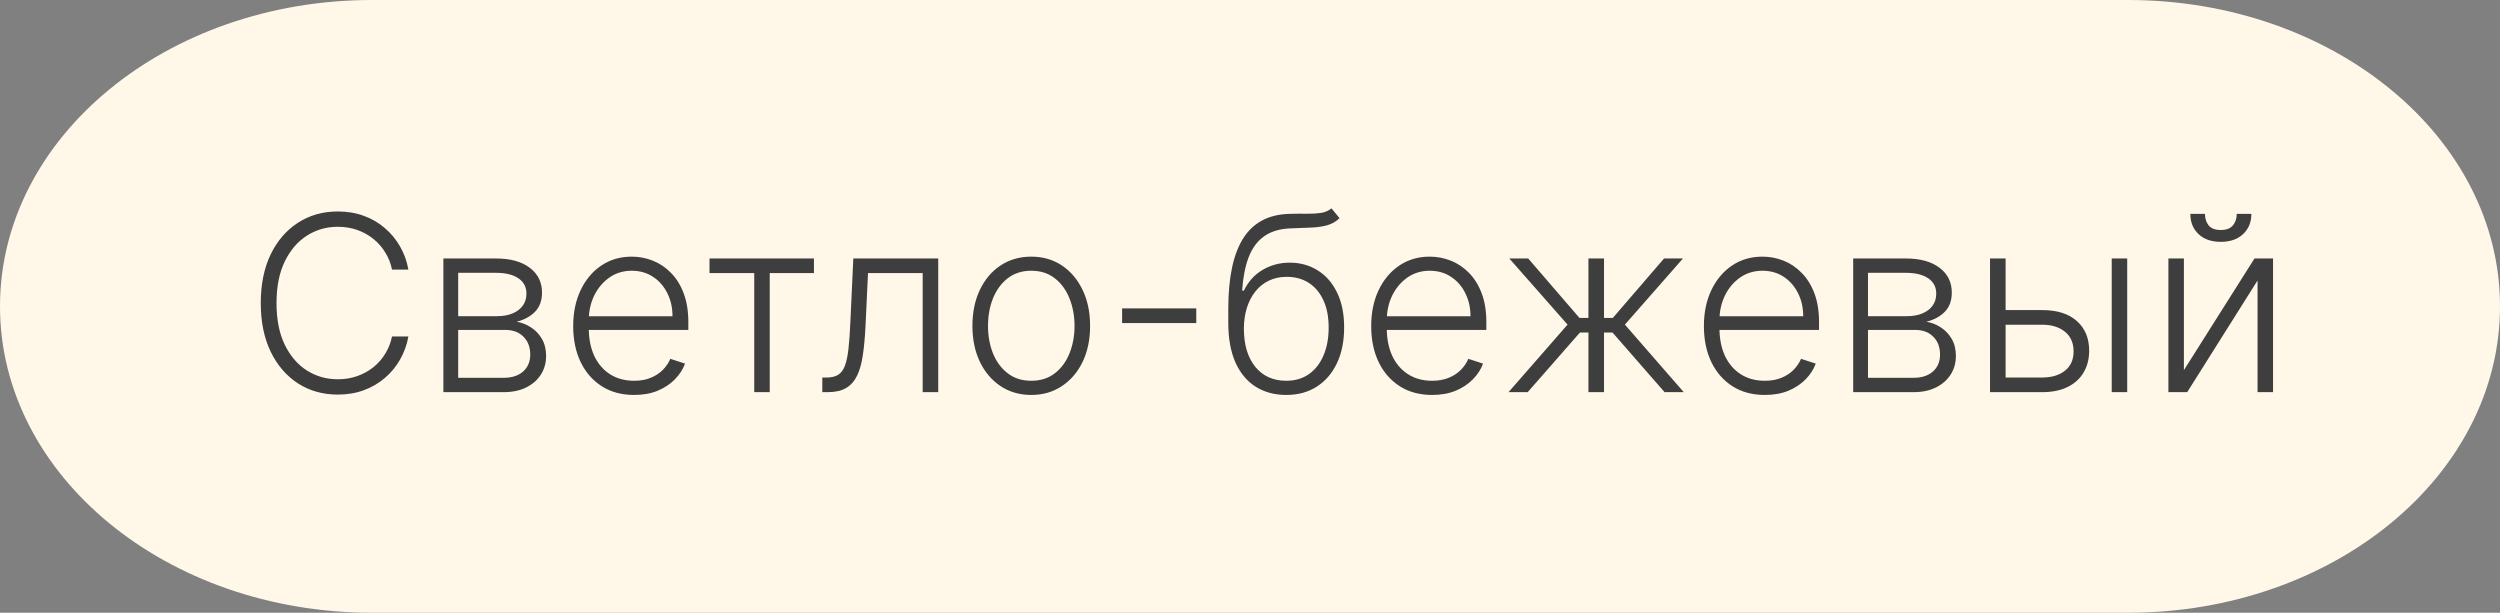<?xml version="1.0" encoding="UTF-8"?> <svg xmlns="http://www.w3.org/2000/svg" width="102" height="25" viewBox="0 0 102 25" fill="none"><rect x="0" y="0" width="102" height="25" fill="#808080" stroke="none"/><g clip-path="url(#clip0_2575_8)"><path d="M86.821 0H15.179C6.796 0 0 5.596 0 12.5C0 19.404 6.796 25 15.179 25H86.821C95.204 25 102 19.404 102 12.5C102 5.596 95.204 0 86.821 0Z" fill="#FFF8E8"></path><path d="M16.662 11H15.994C15.945 10.751 15.855 10.522 15.724 10.311C15.597 10.098 15.436 9.912 15.242 9.754C15.047 9.595 14.827 9.472 14.581 9.384C14.335 9.297 14.068 9.253 13.782 9.253C13.323 9.253 12.904 9.372 12.525 9.612C12.148 9.851 11.847 10.202 11.619 10.666C11.394 11.128 11.282 11.694 11.282 12.364C11.282 13.038 11.394 13.607 11.619 14.068C11.847 14.53 12.148 14.88 12.525 15.119C12.904 15.356 13.323 15.474 13.782 15.474C14.068 15.474 14.335 15.431 14.581 15.343C14.827 15.255 15.047 15.133 15.242 14.977C15.436 14.819 15.597 14.633 15.724 14.42C15.855 14.207 15.945 13.976 15.994 13.727H16.662C16.603 14.061 16.491 14.372 16.328 14.661C16.167 14.948 15.961 15.199 15.71 15.414C15.462 15.63 15.175 15.798 14.851 15.918C14.527 16.039 14.17 16.099 13.782 16.099C13.171 16.099 12.629 15.947 12.155 15.641C11.682 15.334 11.31 14.9 11.04 14.342C10.773 13.783 10.639 13.124 10.639 12.364C10.639 11.604 10.773 10.944 11.04 10.386C11.31 9.827 11.682 9.395 12.155 9.089C12.629 8.782 13.171 8.628 13.782 8.628C14.17 8.628 14.527 8.688 14.851 8.809C15.175 8.927 15.462 9.095 15.71 9.313C15.961 9.529 16.167 9.78 16.328 10.066C16.491 10.352 16.603 10.664 16.662 11ZM18.09 16V10.546H20.239C20.819 10.546 21.276 10.671 21.61 10.922C21.946 11.173 22.114 11.511 22.114 11.938C22.114 12.262 22.02 12.521 21.833 12.715C21.646 12.909 21.395 13.047 21.08 13.127C21.291 13.163 21.486 13.24 21.666 13.358C21.849 13.476 21.997 13.633 22.11 13.827C22.224 14.021 22.281 14.253 22.281 14.523C22.281 14.807 22.21 15.06 22.068 15.283C21.926 15.505 21.726 15.68 21.468 15.808C21.209 15.936 20.904 16 20.551 16H18.09ZM18.694 15.414H20.551C20.885 15.414 21.149 15.329 21.343 15.158C21.537 14.986 21.634 14.756 21.634 14.47C21.634 14.164 21.542 13.92 21.357 13.738C21.175 13.553 20.93 13.461 20.622 13.461H18.694V15.414ZM18.694 12.9H20.278C20.524 12.9 20.737 12.862 20.917 12.786C21.097 12.71 21.235 12.604 21.333 12.467C21.432 12.327 21.48 12.164 21.478 11.977C21.478 11.709 21.369 11.502 21.151 11.355C20.934 11.206 20.629 11.131 20.239 11.131H18.694V12.9ZM25.872 16.114C25.363 16.114 24.922 15.995 24.551 15.758C24.179 15.519 23.892 15.189 23.688 14.768C23.487 14.344 23.386 13.856 23.386 13.305C23.386 12.755 23.487 12.268 23.688 11.842C23.892 11.413 24.172 11.078 24.529 10.837C24.889 10.593 25.305 10.471 25.776 10.471C26.072 10.471 26.357 10.525 26.632 10.634C26.906 10.741 27.153 10.905 27.37 11.128C27.591 11.348 27.765 11.626 27.892 11.962C28.02 12.296 28.084 12.691 28.084 13.148V13.461H23.823V12.903H27.438C27.438 12.553 27.367 12.238 27.225 11.959C27.085 11.677 26.89 11.454 26.639 11.291C26.39 11.128 26.103 11.046 25.776 11.046C25.43 11.046 25.126 11.139 24.863 11.323C24.601 11.508 24.395 11.752 24.245 12.055C24.099 12.358 24.024 12.689 24.022 13.049V13.383C24.022 13.816 24.096 14.195 24.245 14.519C24.397 14.841 24.611 15.091 24.888 15.268C25.165 15.446 25.493 15.535 25.872 15.535C26.13 15.535 26.356 15.495 26.55 15.414C26.747 15.334 26.911 15.226 27.044 15.091C27.179 14.954 27.28 14.803 27.349 14.64L27.949 14.835C27.866 15.065 27.73 15.277 27.541 15.471C27.354 15.665 27.119 15.821 26.838 15.94C26.558 16.056 26.236 16.114 25.872 16.114ZM28.948 11.142V10.546H33.209V11.142H31.405V16H30.773V11.142H28.948ZM33.55 16V15.403H33.721C33.915 15.403 34.071 15.368 34.19 15.297C34.31 15.223 34.404 15.1 34.47 14.928C34.536 14.755 34.586 14.519 34.619 14.221C34.652 13.923 34.678 13.549 34.697 13.099L34.815 10.546H38.28V16H37.645V11.142H35.415L35.312 13.312C35.29 13.755 35.255 14.144 35.205 14.48C35.158 14.816 35.08 15.097 34.971 15.322C34.864 15.547 34.715 15.716 34.523 15.829C34.334 15.943 34.085 16 33.778 16H33.55ZM42.076 16.114C41.605 16.114 41.188 15.994 40.826 15.755C40.466 15.516 40.184 15.186 39.98 14.764C39.777 14.34 39.675 13.852 39.675 13.298C39.675 12.739 39.777 12.248 39.98 11.824C40.184 11.398 40.466 11.066 40.826 10.829C41.188 10.59 41.605 10.471 42.076 10.471C42.547 10.471 42.962 10.59 43.322 10.829C43.682 11.069 43.964 11.4 44.167 11.824C44.373 12.248 44.476 12.739 44.476 13.298C44.476 13.852 44.374 14.34 44.171 14.764C43.967 15.186 43.684 15.516 43.322 15.755C42.962 15.994 42.547 16.114 42.076 16.114ZM42.076 15.535C42.454 15.535 42.775 15.433 43.038 15.229C43.301 15.026 43.5 14.755 43.635 14.416C43.772 14.078 43.841 13.705 43.841 13.298C43.841 12.89 43.772 12.516 43.635 12.175C43.5 11.835 43.301 11.561 43.038 11.355C42.775 11.149 42.454 11.046 42.076 11.046C41.699 11.046 41.378 11.149 41.113 11.355C40.85 11.561 40.65 11.835 40.513 12.175C40.378 12.516 40.311 12.89 40.311 13.298C40.311 13.705 40.378 14.078 40.513 14.416C40.65 14.755 40.85 15.026 41.113 15.229C41.376 15.433 41.697 15.535 42.076 15.535ZM48.808 12.584V13.18H45.782V12.584H48.808ZM54.323 8.5L54.653 8.901C54.504 9.046 54.325 9.145 54.117 9.2C53.911 9.252 53.68 9.281 53.424 9.288C53.171 9.295 52.897 9.306 52.604 9.32C52.182 9.342 51.836 9.452 51.563 9.651C51.291 9.847 51.084 10.131 50.942 10.503C50.802 10.872 50.715 11.323 50.679 11.856H50.75C50.932 11.484 51.189 11.201 51.521 11.007C51.855 10.813 52.221 10.716 52.622 10.716C53.041 10.716 53.417 10.819 53.751 11.025C54.087 11.229 54.352 11.528 54.546 11.923C54.743 12.316 54.841 12.796 54.841 13.361C54.841 13.92 54.743 14.407 54.546 14.821C54.35 15.233 54.075 15.551 53.722 15.776C53.37 16.001 52.957 16.114 52.483 16.114C52.007 16.114 51.591 16.002 51.233 15.78C50.878 15.555 50.602 15.225 50.406 14.789C50.212 14.351 50.114 13.812 50.114 13.173V12.602C50.114 11.33 50.316 10.374 50.718 9.732C51.121 9.091 51.74 8.756 52.575 8.727C52.845 8.718 53.09 8.715 53.31 8.72C53.531 8.723 53.725 8.712 53.893 8.688C54.061 8.662 54.204 8.599 54.323 8.5ZM52.483 15.535C52.836 15.535 53.141 15.446 53.399 15.268C53.657 15.088 53.856 14.835 53.996 14.508C54.138 14.182 54.209 13.8 54.209 13.361C54.209 12.926 54.137 12.554 53.992 12.246C53.85 11.939 53.651 11.703 53.396 11.54C53.14 11.376 52.841 11.295 52.497 11.295C52.227 11.295 51.985 11.347 51.769 11.451C51.556 11.553 51.374 11.698 51.222 11.888C51.071 12.077 50.955 12.3 50.874 12.555C50.794 12.811 50.752 13.092 50.75 13.397C50.75 14.057 50.904 14.579 51.212 14.963C51.522 15.344 51.946 15.535 52.483 15.535ZM58.43 16.114C57.921 16.114 57.481 15.995 57.109 15.758C56.738 15.519 56.45 15.189 56.246 14.768C56.045 14.344 55.945 13.856 55.945 13.305C55.945 12.755 56.045 12.268 56.246 11.842C56.45 11.413 56.731 11.078 57.088 10.837C57.448 10.593 57.863 10.471 58.334 10.471C58.63 10.471 58.916 10.525 59.19 10.634C59.465 10.741 59.711 10.905 59.929 11.128C60.149 11.348 60.323 11.626 60.451 11.962C60.579 12.296 60.643 12.691 60.643 13.148V13.461H56.381V12.903H59.996C59.996 12.553 59.925 12.238 59.783 11.959C59.644 11.677 59.448 11.454 59.197 11.291C58.949 11.128 58.661 11.046 58.334 11.046C57.989 11.046 57.685 11.139 57.422 11.323C57.159 11.508 56.953 11.752 56.804 12.055C56.657 12.358 56.583 12.689 56.58 13.049V13.383C56.58 13.816 56.655 14.195 56.804 14.519C56.956 14.841 57.17 15.091 57.447 15.268C57.724 15.446 58.052 15.535 58.43 15.535C58.688 15.535 58.914 15.495 59.109 15.414C59.305 15.334 59.47 15.226 59.602 15.091C59.737 14.954 59.839 14.803 59.908 14.64L60.508 14.835C60.425 15.065 60.289 15.277 60.099 15.471C59.912 15.665 59.678 15.821 59.396 15.94C59.117 16.056 58.795 16.114 58.43 16.114ZM61.548 16L63.956 13.244L61.58 10.546H62.351L64.442 12.971H64.808V10.546H65.444V12.971H65.803L67.894 10.546H68.665L66.296 13.244L68.697 16H67.915L65.792 13.568H65.444V16H64.808V13.568H64.46L62.33 16H61.548ZM72.005 16.114C71.496 16.114 71.055 15.995 70.684 15.758C70.312 15.519 70.024 15.189 69.821 14.768C69.619 14.344 69.519 13.856 69.519 13.305C69.519 12.755 69.619 12.268 69.821 11.842C70.024 11.413 70.305 11.078 70.662 10.837C71.022 10.593 71.438 10.471 71.909 10.471C72.205 10.471 72.49 10.525 72.765 10.634C73.039 10.741 73.285 10.905 73.503 11.128C73.723 11.348 73.897 11.626 74.025 11.962C74.153 12.296 74.217 12.691 74.217 13.148V13.461H69.956V12.903H73.571C73.571 12.553 73.5 12.238 73.358 11.959C73.218 11.677 73.023 11.454 72.772 11.291C72.523 11.128 72.235 11.046 71.909 11.046C71.563 11.046 71.259 11.139 70.996 11.323C70.733 11.508 70.527 11.752 70.378 12.055C70.231 12.358 70.157 12.689 70.154 13.049V13.383C70.154 13.816 70.229 14.195 70.378 14.519C70.53 14.841 70.744 15.091 71.021 15.268C71.298 15.446 71.626 15.535 72.005 15.535C72.263 15.535 72.489 15.495 72.683 15.414C72.879 15.334 73.044 15.226 73.177 15.091C73.311 14.954 73.413 14.803 73.482 14.64L74.082 14.835C73.999 15.065 73.863 15.277 73.674 15.471C73.487 15.665 73.252 15.821 72.971 15.94C72.691 16.056 72.369 16.114 72.005 16.114ZM75.61 16V10.546H77.758C78.338 10.546 78.795 10.671 79.129 10.922C79.465 11.173 79.633 11.511 79.633 11.938C79.633 12.262 79.54 12.521 79.353 12.715C79.166 12.909 78.915 13.047 78.6 13.127C78.811 13.163 79.006 13.24 79.186 13.358C79.368 13.476 79.516 13.633 79.63 13.827C79.743 14.021 79.8 14.253 79.8 14.523C79.8 14.807 79.729 15.06 79.587 15.283C79.445 15.505 79.245 15.68 78.987 15.808C78.729 15.936 78.424 16 78.071 16H75.61ZM76.214 15.414H78.071C78.405 15.414 78.669 15.329 78.863 15.158C79.057 14.986 79.154 14.756 79.154 14.47C79.154 14.164 79.062 13.92 78.877 13.738C78.695 13.553 78.45 13.461 78.142 13.461H76.214V15.414ZM76.214 12.9H77.797C78.044 12.9 78.257 12.862 78.437 12.786C78.617 12.71 78.755 12.604 78.852 12.467C78.951 12.327 79 12.164 78.998 11.977C78.998 11.709 78.889 11.502 78.671 11.355C78.453 11.206 78.149 11.131 77.758 11.131H76.214V12.9ZM81.719 12.651H83.317C83.93 12.651 84.403 12.8 84.737 13.099C85.071 13.397 85.238 13.801 85.238 14.31C85.238 14.648 85.162 14.944 85.011 15.197C84.862 15.451 84.644 15.648 84.357 15.79C84.071 15.93 83.724 16 83.317 16H81.193V10.546H81.829V15.403H83.317C83.703 15.403 84.013 15.311 84.247 15.126C84.484 14.942 84.602 14.679 84.602 14.338C84.602 13.99 84.484 13.721 84.247 13.532C84.013 13.343 83.703 13.248 83.317 13.248H81.719V12.651ZM86.158 16V10.546H86.79V16H86.158ZM89.103 15.102L91.983 10.546H92.74V16H92.108V11.444L89.238 16H88.471V10.546H89.103V15.102ZM91.259 8.727H91.856C91.856 9.066 91.743 9.34 91.518 9.551C91.296 9.762 90.991 9.867 90.606 9.867C90.224 9.867 89.922 9.762 89.7 9.551C89.477 9.34 89.366 9.066 89.366 8.727H89.963C89.963 8.912 90.012 9.068 90.112 9.196C90.214 9.322 90.378 9.384 90.606 9.384C90.833 9.384 90.999 9.322 91.103 9.196C91.207 9.068 91.259 8.912 91.259 8.727Z" fill="#3E3E3E"></path></g><defs><clipPath id="clip0_2575_8"><rect width="102" height="25" fill="white"></rect></clipPath></defs></svg> 